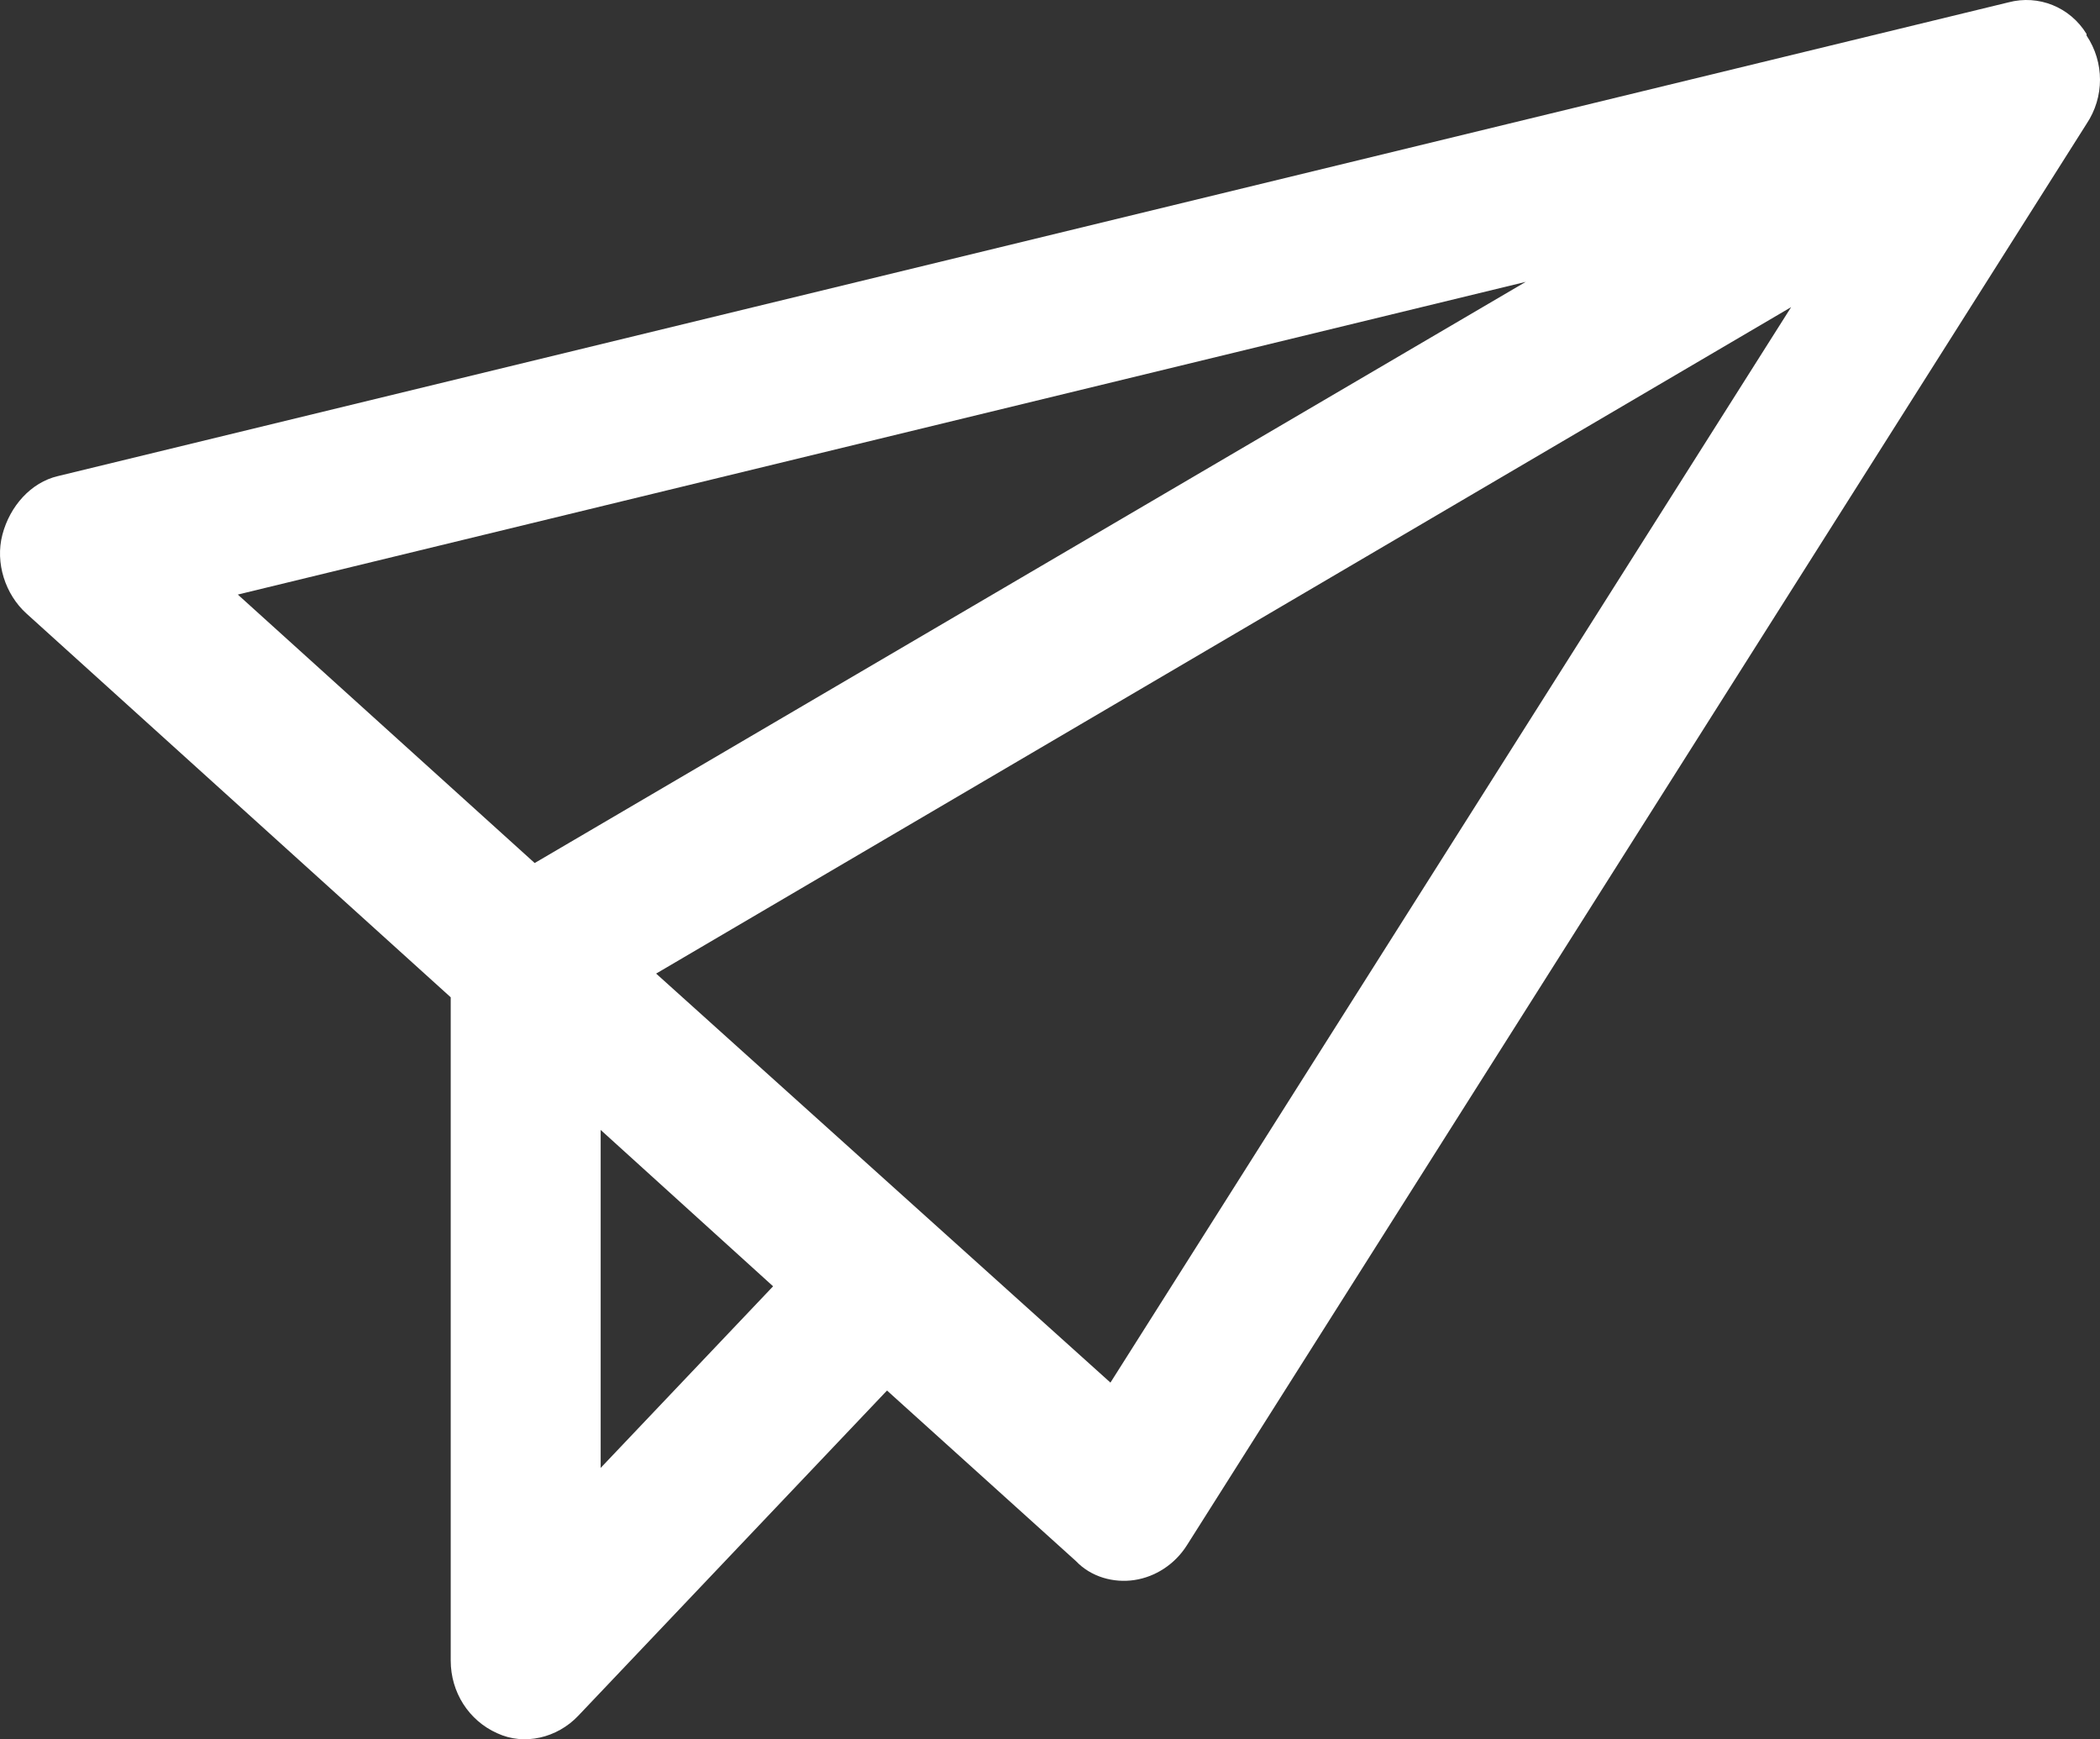 <?xml version="1.0" encoding="UTF-8"?>
<svg xmlns="http://www.w3.org/2000/svg" width="64" height="53" viewBox="0 0 64 53" fill="none">
  <rect x="0" y="0" width="64" height="53" fill="#333333" stroke="none"/>
  <path fill-rule="evenodd" clip-rule="evenodd" d="M63.589 1.081C64.137 1.9 64.137 2.958 63.589 3.776L36.172 47.089C35.807 47.667 35.213 48.052 34.573 48.148C33.933 48.244 33.248 48.052 32.791 47.571L27.033 42.373L17.62 52.287C16.98 52.961 15.975 53.201 15.153 52.816C14.285 52.431 13.736 51.565 13.736 50.602V30.39L0.805 18.695C0.165 18.118 -0.155 17.155 0.074 16.289C0.302 15.423 0.942 14.701 1.764 14.508L61.213 0.071C62.127 -0.17 63.086 0.215 63.589 1.033V1.081ZM18.306 34.48V44.731L23.561 39.197L18.306 34.432V34.48ZM7.248 18.118L16.295 26.299L46.499 8.589L7.248 18.118ZM54.587 9.359L33.842 42.132L19.996 29.668L54.587 9.359Z" fill="white"></path>
</svg>
